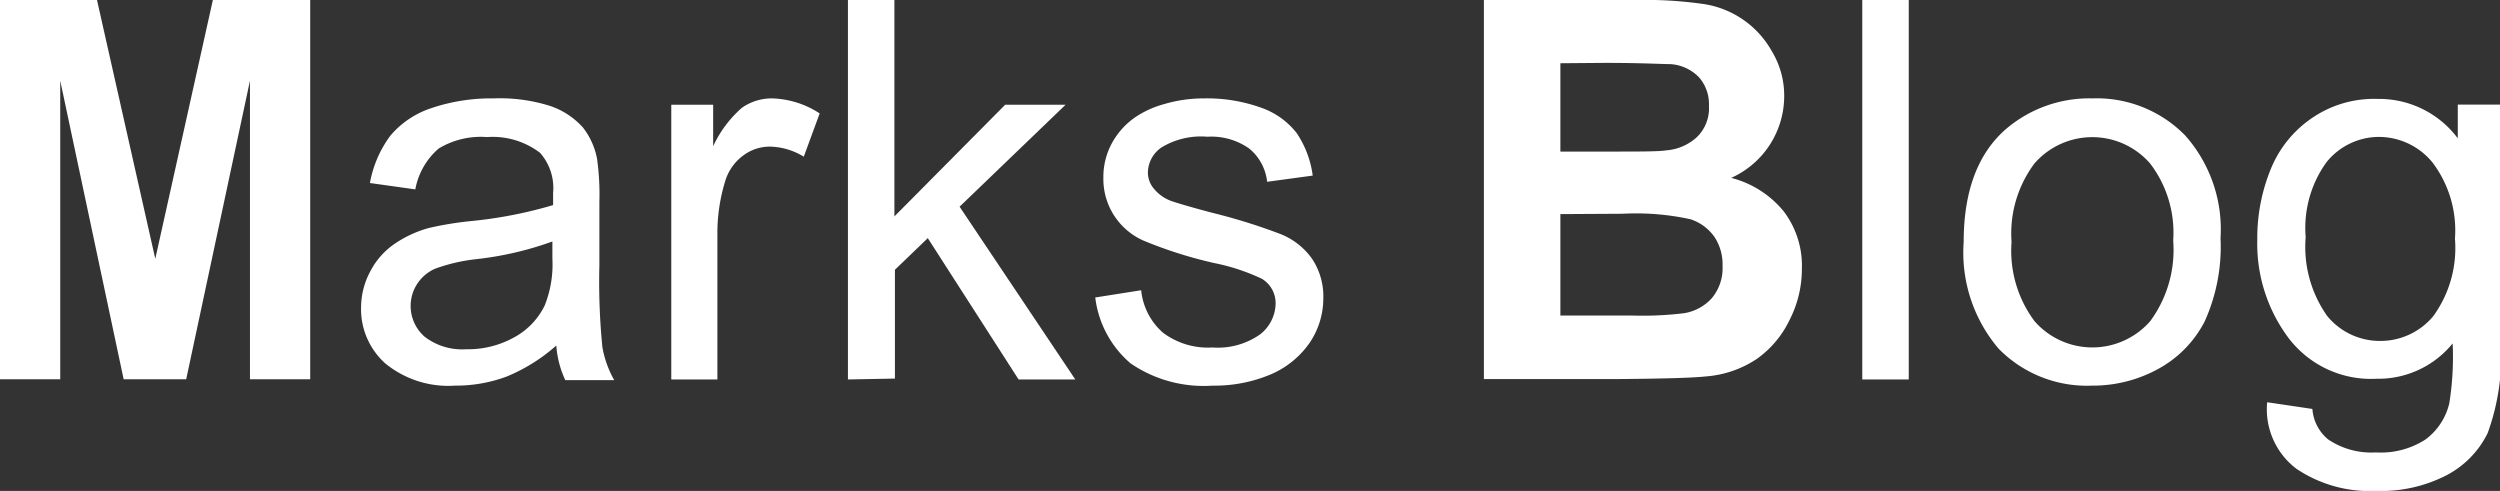 <svg xmlns="http://www.w3.org/2000/svg" viewBox="0 0 141.52 27.79">
  <rect x="0" y="0" width="141.52" height="27.79" fill="#333333" stroke="none"/>
  <defs>
    <style>
      .a {
        fill: #fff;
      }
    </style>
  </defs>
  <g>
    <g>
      <path class="a" d="M0,21.47V0H5.49l3.3,14.65L12.05,0h5.51V21.47H14.15V4.57l-3.61,16.9H7L3.41,4.57v16.9Z"/>
      <path class="a" d="M31.49,19.56a9.88,9.88,0,0,1-2.82,1.76,8.25,8.25,0,0,1-2.91.51,5.63,5.63,0,0,1-3.94-1.25,4.12,4.12,0,0,1-1.38-3.2A4.35,4.35,0,0,1,21,15.29a4.25,4.25,0,0,1,1.37-1.51,6.54,6.54,0,0,1,1.89-.87,19.07,19.07,0,0,1,2.35-.39,24.86,24.86,0,0,0,4.7-.91c0-.36,0-.59,0-.69a3,3,0,0,0-.74-2.27,4.42,4.42,0,0,0-3-.89,4.59,4.59,0,0,0-2.74.65,4,4,0,0,0-1.32,2.31l-2.57-.36a6.43,6.43,0,0,1,1.15-2.67,5.14,5.14,0,0,1,2.33-1.57,10.59,10.59,0,0,1,3.53-.55A9.41,9.41,0,0,1,31.15,6,4.36,4.36,0,0,1,33,7.22,4.1,4.1,0,0,1,33.8,9a14.66,14.66,0,0,1,.13,2.43V15a37.45,37.45,0,0,0,.17,4.65,5.83,5.83,0,0,0,.67,1.87H32A5.62,5.62,0,0,1,31.49,19.56Zm-.22-5.89a18.61,18.61,0,0,1-4.31,1,10,10,0,0,0-2.3.53,2.3,2.3,0,0,0-.61,3.87,3.48,3.48,0,0,0,2.34.7,5.37,5.37,0,0,0,2.71-.67,4.07,4.07,0,0,0,1.74-1.82,6.28,6.28,0,0,0,.43-2.64Z"/>
      <path class="a" d="M38,21.48V5.93h2.37V8.28A6.53,6.53,0,0,1,42,6.1a2.94,2.94,0,0,1,1.69-.53,5.18,5.18,0,0,1,2.71.85l-.9,2.45A3.8,3.8,0,0,0,43.6,8.3a2.5,2.5,0,0,0-1.55.52,2.8,2.8,0,0,0-1,1.44,10.06,10.06,0,0,0-.44,3.08v8.14Z"/>
      <path class="a" d="M48,21.48V0h2.63V12.25L56.9,5.93h3.42l-6,5.77,6.55,9.78H57.66l-5.14-8-1.86,1.79v6.16Z"/>
      <path class="a" d="M62,16.84l2.6-.41a3.67,3.67,0,0,0,1.23,2.4,4.23,4.23,0,0,0,2.8.84,4.16,4.16,0,0,0,2.7-.74,2.26,2.26,0,0,0,.88-1.74,1.61,1.61,0,0,0-.78-1.41,11.61,11.61,0,0,0-2.7-.89,24.54,24.54,0,0,1-4-1.27,3.81,3.81,0,0,1-2.27-3.56,4,4,0,0,1,.47-1.93,4.27,4.27,0,0,1,1.3-1.47,5.49,5.49,0,0,1,1.68-.77,7.88,7.88,0,0,1,2.27-.32,9.05,9.05,0,0,1,3.22.53,4.37,4.37,0,0,1,2,1.43,5.6,5.6,0,0,1,.91,2.41l-2.58.35a2.83,2.83,0,0,0-1-1.87,3.71,3.71,0,0,0-2.38-.68,4.31,4.31,0,0,0-2.59.6,1.75,1.75,0,0,0-.78,1.41,1.42,1.42,0,0,0,.33.92,2.28,2.28,0,0,0,1,.71c.26.09,1,.32,2.33.67a32.81,32.81,0,0,1,3.9,1.22,4,4,0,0,1,1.74,1.39,3.83,3.83,0,0,1,.63,2.25,4.48,4.48,0,0,1-.77,2.49,5.13,5.13,0,0,1-2.22,1.8,8.17,8.17,0,0,1-3.28.63A7.32,7.32,0,0,1,64,20.57,5.82,5.82,0,0,1,62,16.84Z"/>
    </g>
    <g>
      <path class="a" d="M84,0h8.58a23.49,23.49,0,0,1,3.8.22A5.33,5.33,0,0,1,100.3,2.9,4.83,4.83,0,0,1,101,5.41a5.08,5.08,0,0,1-3,4.66A5.63,5.63,0,0,1,101,12,5.1,5.1,0,0,1,102,15.25a6.3,6.3,0,0,1-.69,2.85,5.73,5.73,0,0,1-1.85,2.21,6,6,0,0,1-2.91,1c-.73.08-2.47.13-5.23.15H84Zm4.33,3.58v5h2.85c1.69,0,2.74,0,3.15-.07a2.87,2.87,0,0,0,1.75-.77A2.27,2.27,0,0,0,96.74,6a2.31,2.31,0,0,0-.55-1.61,2.46,2.46,0,0,0-1.63-.76c-.43,0-1.66-.07-3.71-.07Zm0,8.54v5.74h4a19.38,19.38,0,0,0,3-.13,2.69,2.69,0,0,0,1.58-.86,2.65,2.65,0,0,0,.6-1.82,2.8,2.8,0,0,0-.46-1.64,2.66,2.66,0,0,0-1.36-1,14.43,14.43,0,0,0-3.84-.31Z"/>
      <path class="a" d="M105.42,21.48V0h2.63V21.48Z"/>
      <path class="a" d="M111.16,13.7q0-4.32,2.4-6.4a7.26,7.26,0,0,1,4.89-1.73,7,7,0,0,1,5.25,2.1,8,8,0,0,1,2,5.81,10.27,10.27,0,0,1-.9,4.72,6.39,6.39,0,0,1-2.62,2.68,7.69,7.69,0,0,1-3.76.95,7,7,0,0,1-5.28-2.09A8.39,8.39,0,0,1,111.16,13.7Zm2.71,0a6.66,6.66,0,0,0,1.3,4.48,4.35,4.35,0,0,0,6.55,0,6.8,6.8,0,0,0,1.3-4.56,6.45,6.45,0,0,0-1.31-4.37,4.34,4.34,0,0,0-6.54,0A6.61,6.61,0,0,0,113.87,13.7Z"/>
      <path class="a" d="M128.34,22.77l2.56.38a2.45,2.45,0,0,0,.9,1.73,4.35,4.35,0,0,0,2.68.73,4.67,4.67,0,0,0,2.82-.73,3.56,3.56,0,0,0,1.35-2.05,16.66,16.66,0,0,0,.19-3.39,5.42,5.42,0,0,1-4.3,2,5.86,5.86,0,0,1-5-2.32,8.91,8.91,0,0,1-1.76-5.55,10.32,10.32,0,0,1,.81-4.11A6.4,6.4,0,0,1,131,6.6a6.21,6.21,0,0,1,3.59-1,5.56,5.56,0,0,1,4.54,2.23V5.92h2.43V19.37a12.64,12.64,0,0,1-.74,5.15,5.35,5.35,0,0,1-2.34,2.39,8.09,8.09,0,0,1-3.95.88A7.46,7.46,0,0,1,130,26.54,4.22,4.22,0,0,1,128.34,22.77Zm2.18-9.35a6.76,6.76,0,0,0,1.22,4.47,3.85,3.85,0,0,0,3,1.41,3.89,3.89,0,0,0,3-1.4,6.56,6.56,0,0,0,1.23-4.39,6.37,6.37,0,0,0-1.27-4.31,3.93,3.93,0,0,0-3-1.45,3.82,3.82,0,0,0-3,1.43A6.35,6.35,0,0,0,130.52,13.42Z"/>
    </g>
  </g>
</svg>
